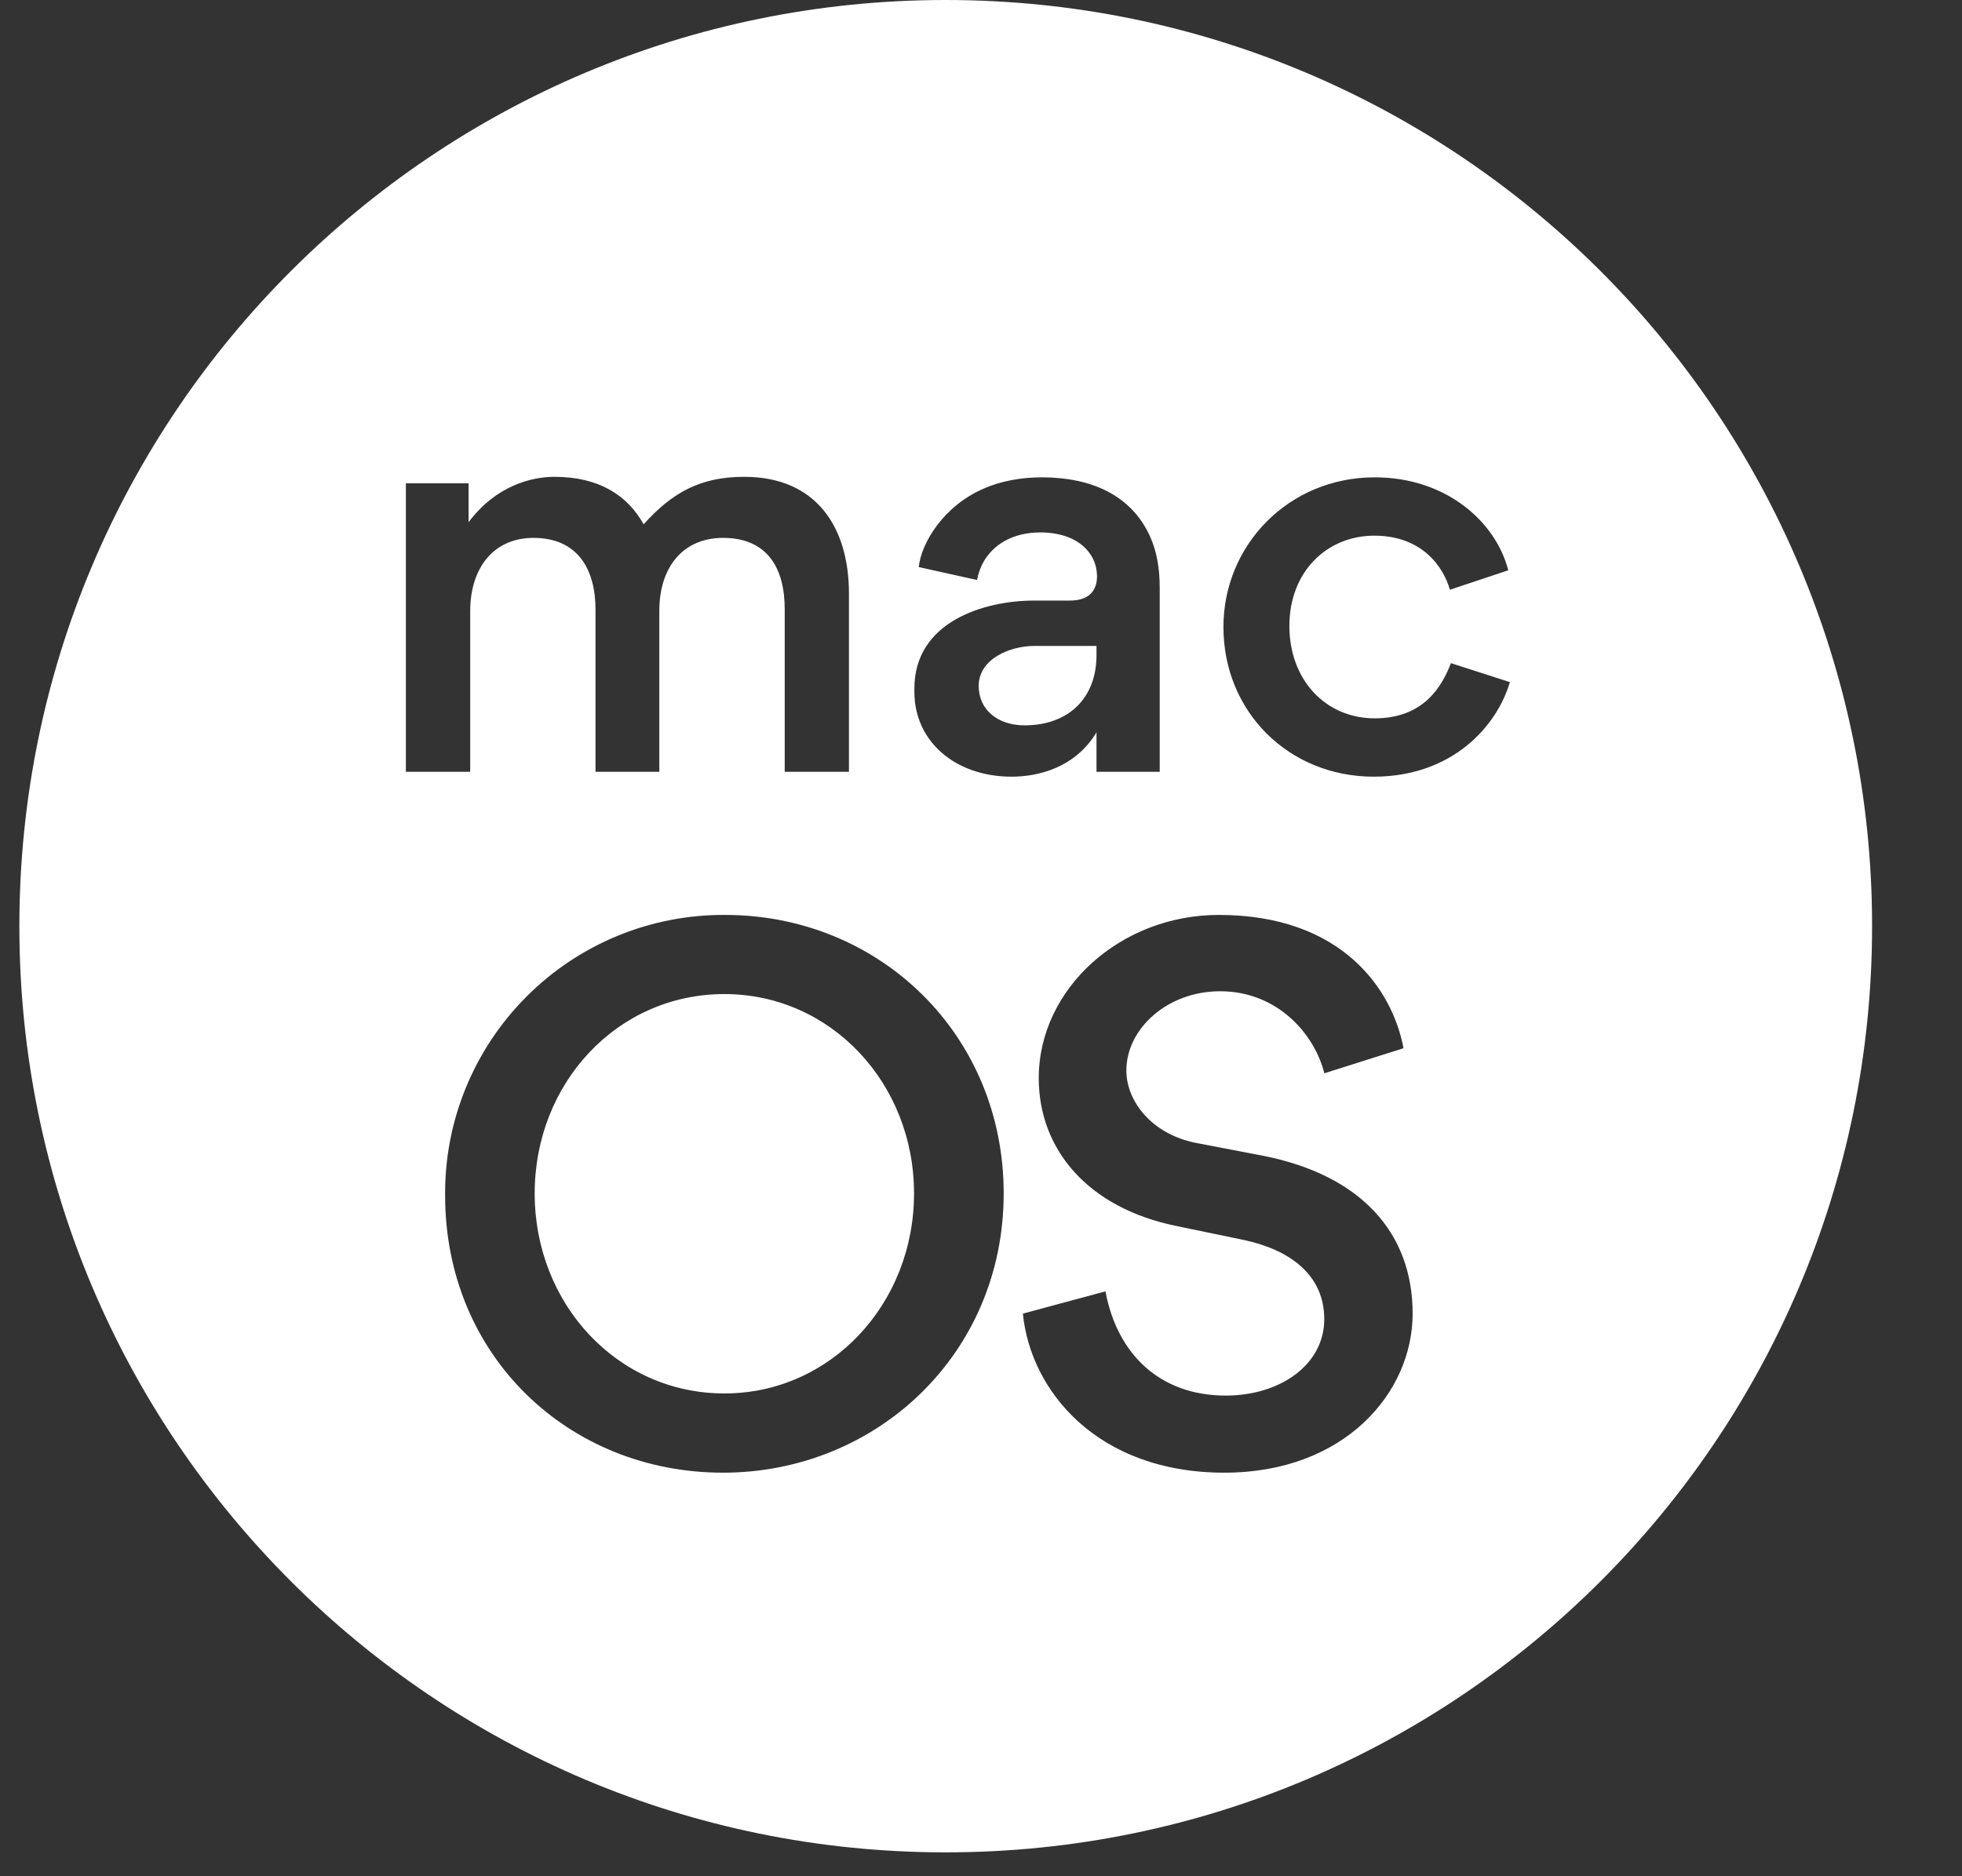 <svg width="23" height="22" viewBox="0 0 23 22" fill="none" xmlns="http://www.w3.org/2000/svg">
<rect x="0" y="0" width="23" height="22" fill="#333333" stroke="none"/>
<g clip-path="url(#clip0)">
<path fill-rule="evenodd" clip-rule="evenodd" d="M11.086 21.72C5.089 21.72 0.227 16.857 0.227 10.86C0.227 4.862 5.089 0 11.086 0C17.084 0 21.946 4.862 21.946 10.86C21.946 16.857 17.084 21.72 11.086 21.72ZM8.475 17.268C10.275 17.268 11.766 15.875 11.766 13.994C11.766 12.129 10.308 10.728 8.5 10.728C7.626 10.723 6.787 11.068 6.171 11.687C5.554 12.305 5.21 13.145 5.218 14.018C5.218 15.899 6.667 17.268 8.475 17.268ZM8.492 11.656C9.738 11.656 10.715 12.699 10.715 13.994C10.715 15.289 9.738 16.339 8.492 16.339C7.237 16.339 6.268 15.289 6.268 13.994C6.268 12.699 7.237 11.656 8.492 11.656ZM16.56 15.403C16.56 14.458 15.957 13.782 14.817 13.554L14.009 13.399C13.497 13.293 13.204 12.91 13.204 12.552C13.204 12.063 13.684 11.623 14.303 11.623C14.979 11.623 15.411 12.129 15.525 12.585L16.453 12.291C16.323 11.599 15.729 10.728 14.287 10.728C13.138 10.728 12.177 11.591 12.177 12.642C12.177 13.472 12.747 14.165 13.798 14.377L14.579 14.539C15.118 14.653 15.524 14.947 15.524 15.468C15.524 16.005 15.003 16.364 14.369 16.364C13.602 16.364 13.097 15.883 12.959 15.142L11.991 15.403C12.08 16.307 12.862 17.268 14.353 17.268C15.761 17.268 16.56 16.331 16.56 15.403ZM6.981 7.149V9.05H7.729V7.162C7.729 6.649 8.008 6.307 8.476 6.307C8.996 6.307 9.199 6.662 9.199 7.143V9.05H9.952V6.959C9.952 6.193 9.579 5.591 8.723 5.591C8.204 5.591 7.875 5.781 7.545 6.148C7.355 5.806 7.019 5.591 6.5 5.591C6.234 5.591 5.816 5.692 5.493 6.123V5.667H4.758V9.05H5.512V7.168C5.512 6.655 5.79 6.307 6.253 6.307C6.772 6.307 6.981 6.674 6.981 7.149ZM13.595 6.896C13.595 6.668 13.563 6.471 13.481 6.288C13.259 5.8 12.784 5.597 12.214 5.597C11.967 5.597 11.726 5.642 11.53 5.73C11.061 5.933 10.801 6.364 10.77 6.649L11.454 6.801C11.511 6.478 11.783 6.243 12.195 6.243C12.638 6.243 12.86 6.49 12.86 6.757C12.86 6.921 12.771 7.042 12.543 7.042H12.125C11.536 7.042 10.719 7.289 10.719 8.074V8.112C10.719 8.695 11.2 9.107 11.859 9.107C12.176 9.107 12.607 8.999 12.854 8.587V9.05H13.595V6.896ZM12.011 8.505C11.694 8.505 11.473 8.321 11.473 8.043C11.473 7.726 11.84 7.574 12.125 7.574H12.854V7.681C12.854 8.188 12.524 8.505 12.011 8.505ZM16.104 9.107C17.022 9.107 17.548 8.518 17.7 7.998L17.009 7.776C16.908 8.036 16.699 8.423 16.116 8.423C15.54 8.423 15.115 7.973 15.115 7.339C15.115 6.7 15.559 6.281 16.11 6.281C16.674 6.281 16.921 6.649 16.997 6.915L17.681 6.687C17.535 6.117 16.952 5.597 16.116 5.597C15.109 5.597 14.342 6.389 14.342 7.352C14.342 8.347 15.109 9.107 16.104 9.107Z" fill="white"/>
</g>
<defs>
<clipPath id="clip0">
<rect width="22.624" height="21.72" fill="white"/>
</clipPath>
</defs>
</svg>
